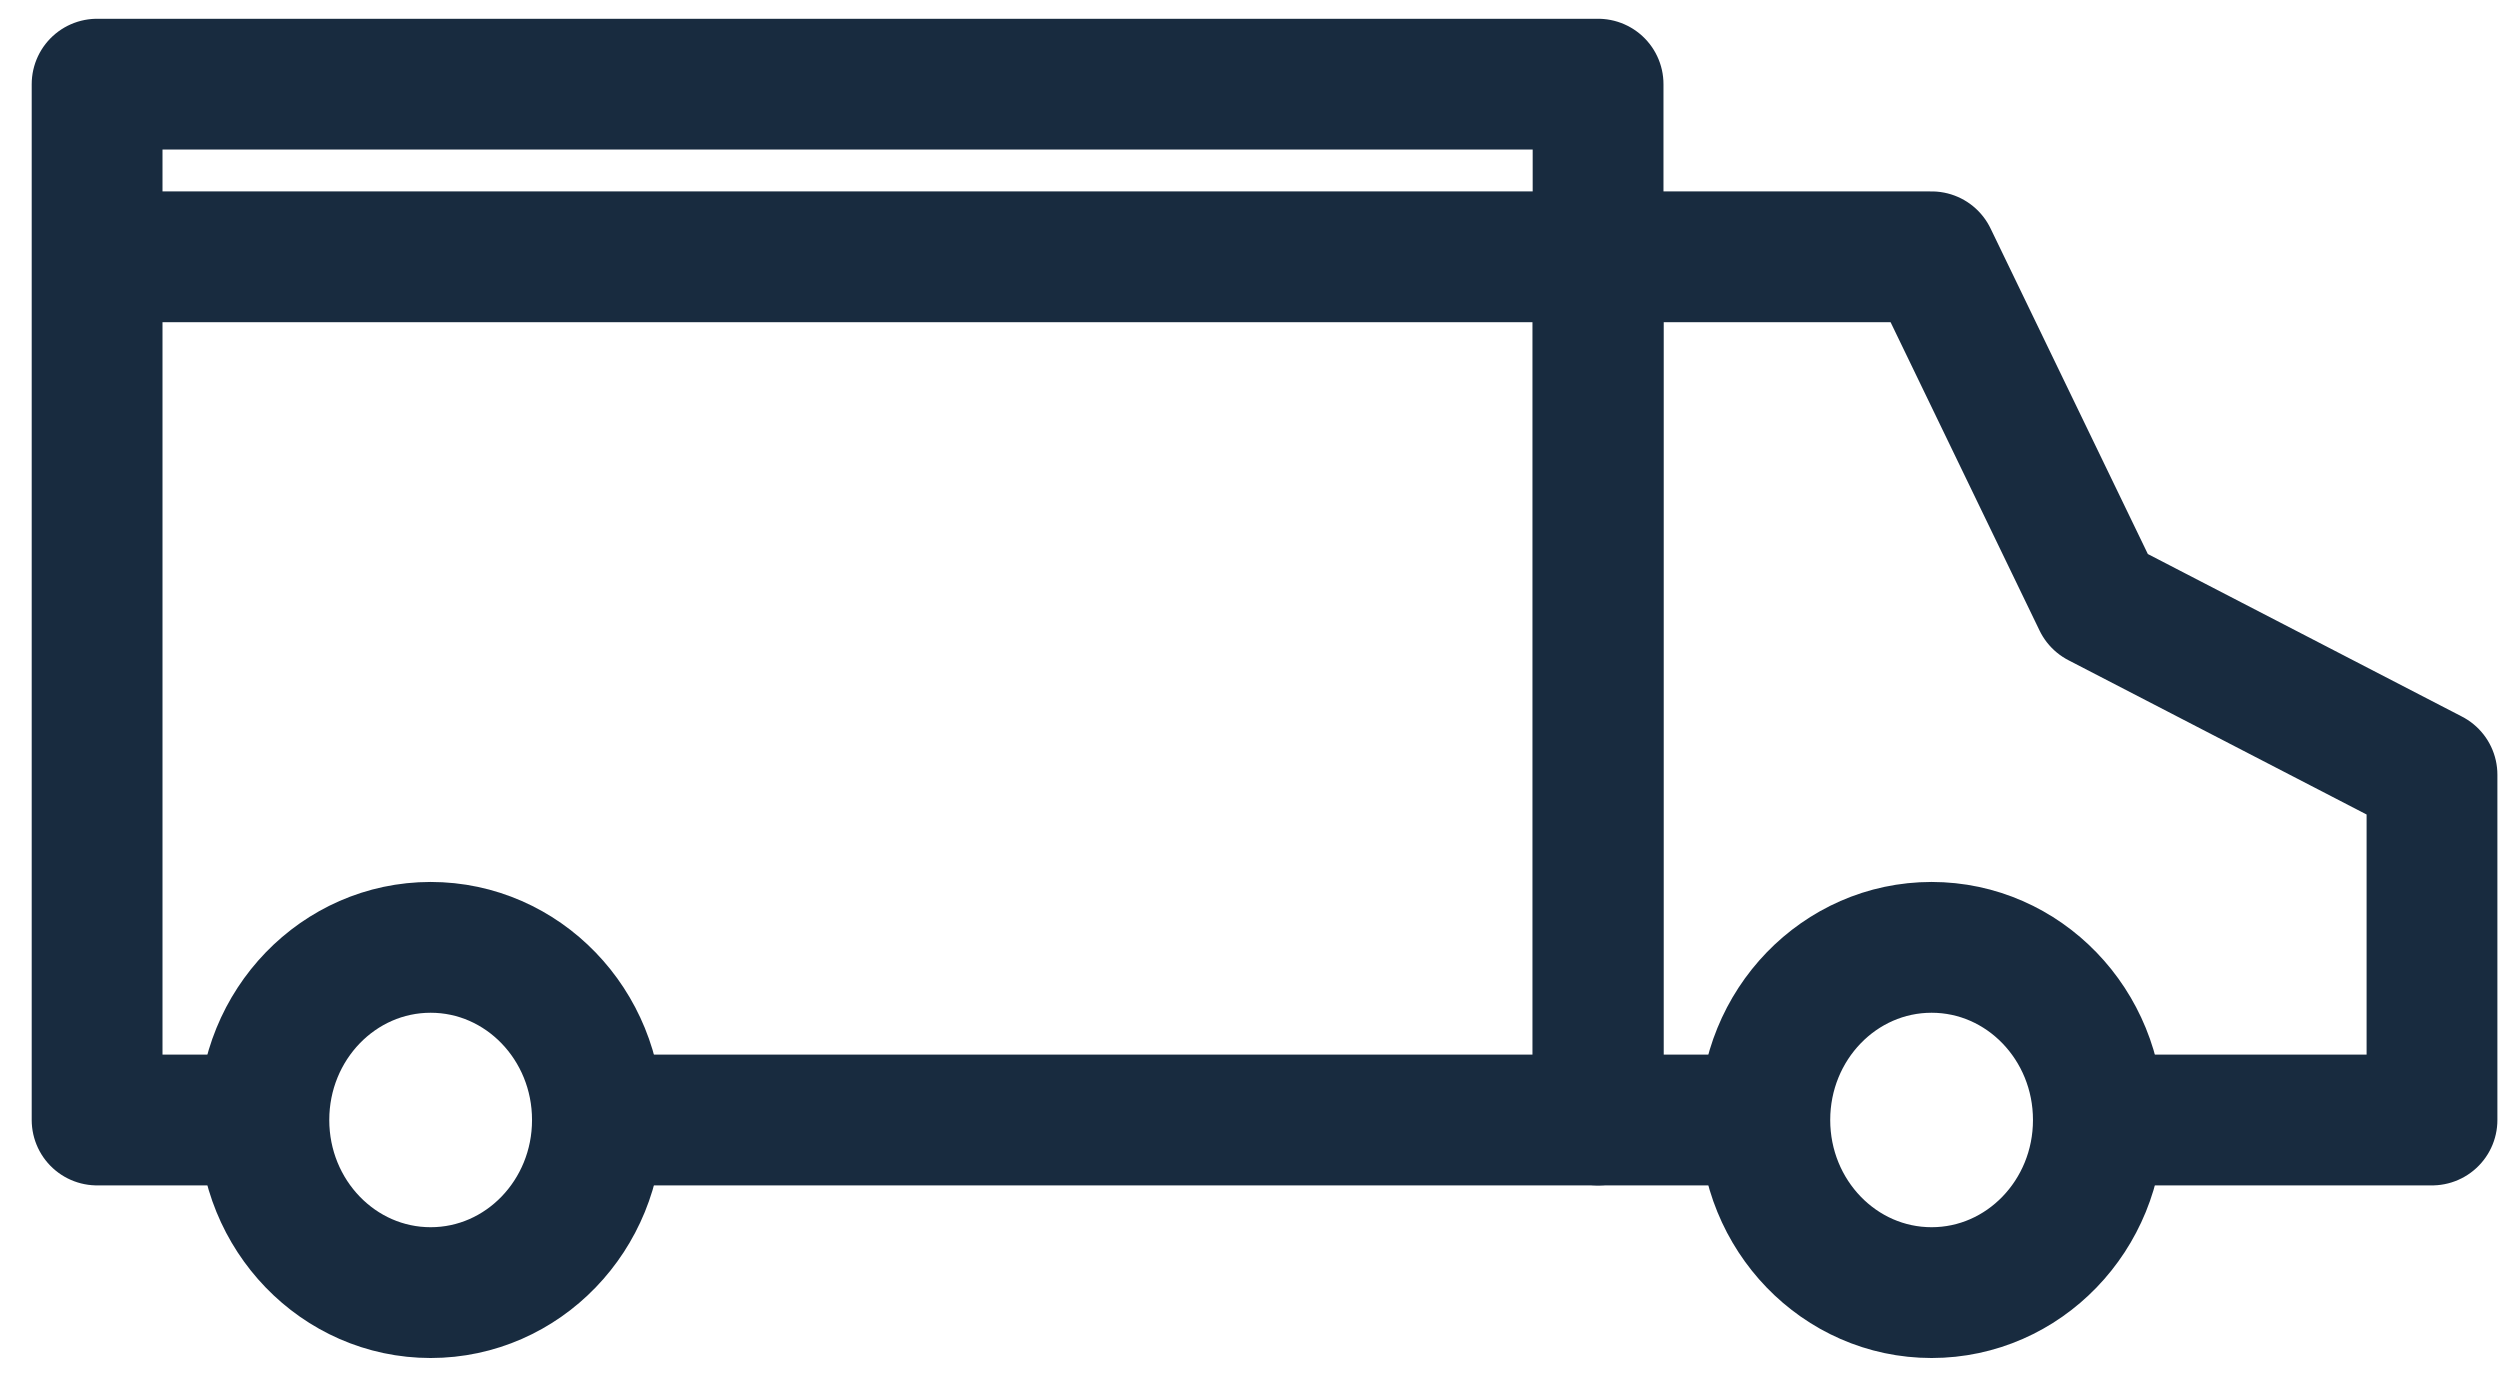 <svg width="69" height="38" viewBox="0 0 69 38" fill="none" xmlns="http://www.w3.org/2000/svg">
<path d="M11.886 35.676C14.428 35.676 16.489 33.543 16.489 30.912C16.489 28.28 14.428 26.147 11.886 26.147C9.344 26.147 7.283 28.28 7.283 30.912C7.283 33.543 9.344 35.676 11.886 35.676Z" stroke="#182B3F" stroke-width="3.61" stroke-linejoin="round"/>
<path d="M7.283 30.912H2.68V2.323H44.107V30.912H16.489" stroke="#182B3F" stroke-width="3.61" stroke-linejoin="round"/>
<path d="M2.68 7.088H44.107" stroke="#182B3F" stroke-width="3.61" stroke-linejoin="round"/>
<path d="M57.917 30.912H67.123V21.382L57.917 16.618L53.313 7.088H44.107V30.912H48.711" stroke="#182B3F" stroke-width="3.61" stroke-linejoin="round"/>
<path d="M53.312 35.676C55.854 35.676 57.915 33.543 57.915 30.912C57.915 28.28 55.854 26.147 53.312 26.147C50.77 26.147 48.709 28.28 48.709 30.912C48.709 33.543 50.77 35.676 53.312 35.676Z" stroke="#182B3F" stroke-width="3.61" stroke-linejoin="round"/>
</svg>
